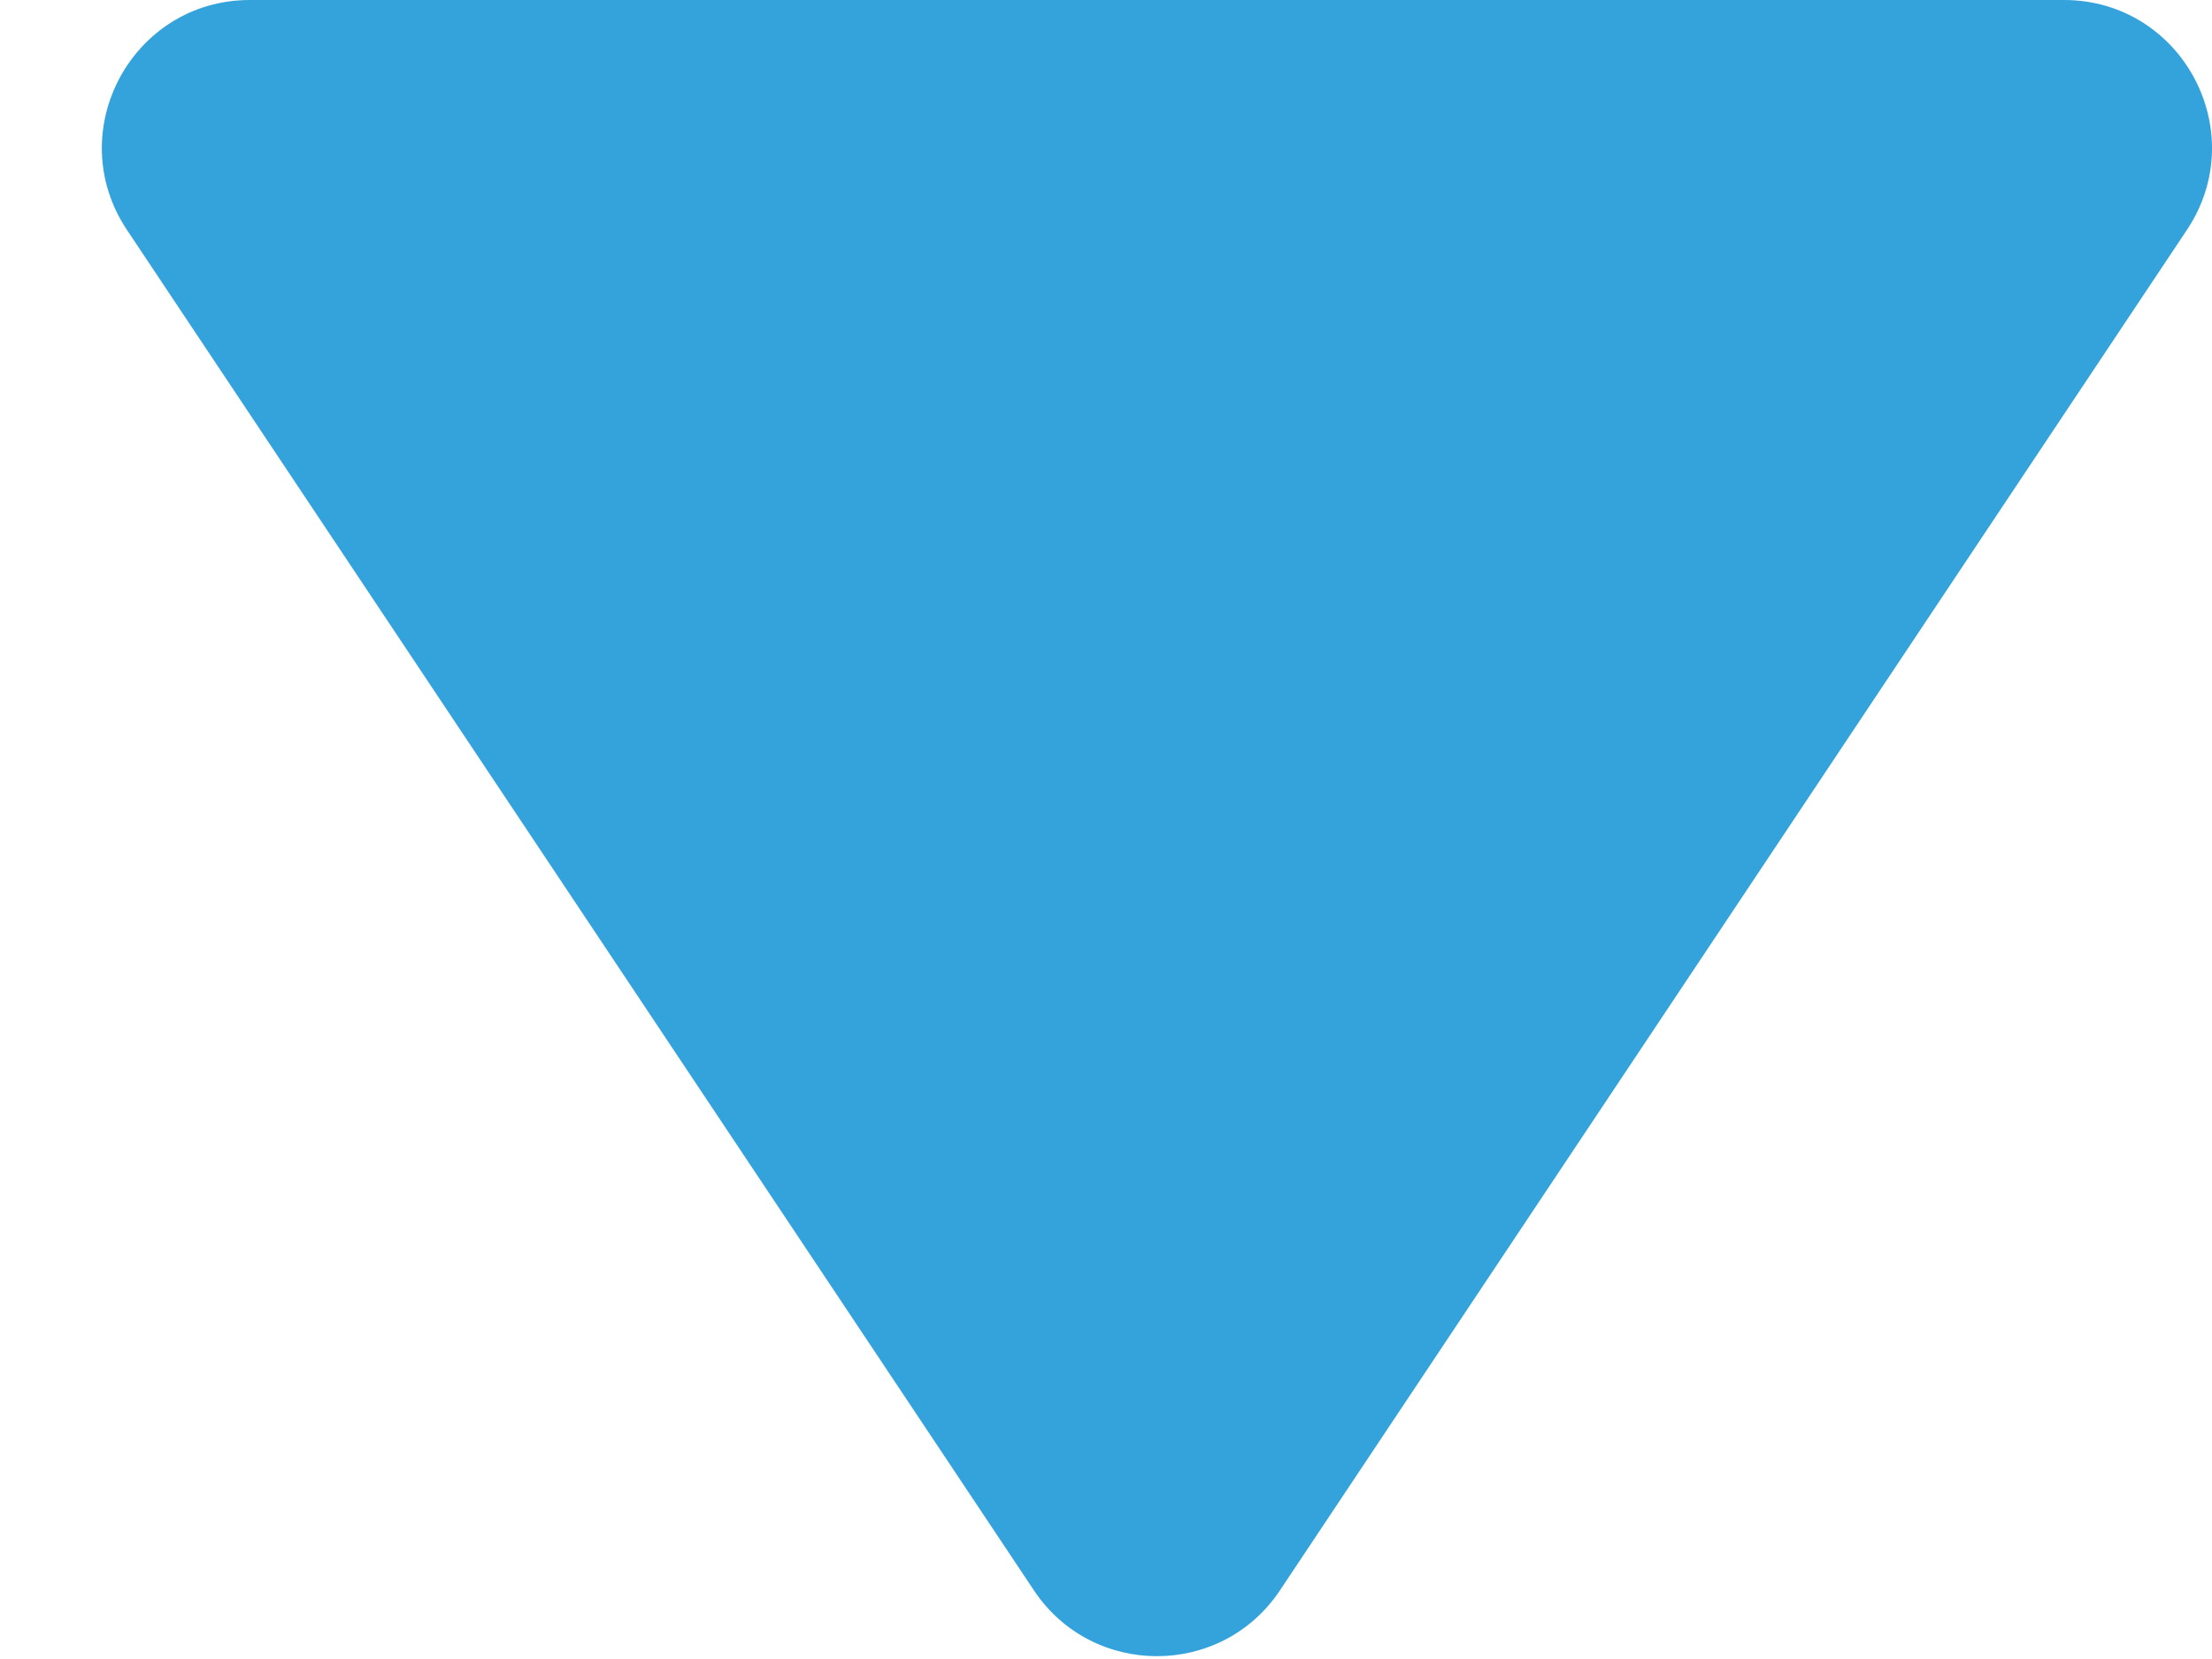 <svg width="20" height="15" viewBox="0 0 20 15" fill="none" xmlns="http://www.w3.org/2000/svg">
<path d="M11.573 14.379C11.044 15.173 9.877 15.173 9.348 14.379L1.148 2.079C0.555 1.19 1.192 -5.98184e-05 2.26 -5.9725e-05L18.66 -5.82912e-05C19.729 -5.81979e-05 20.366 1.19 19.773 2.079L11.573 14.379Z" fill="#34A2DB"/>
</svg>
